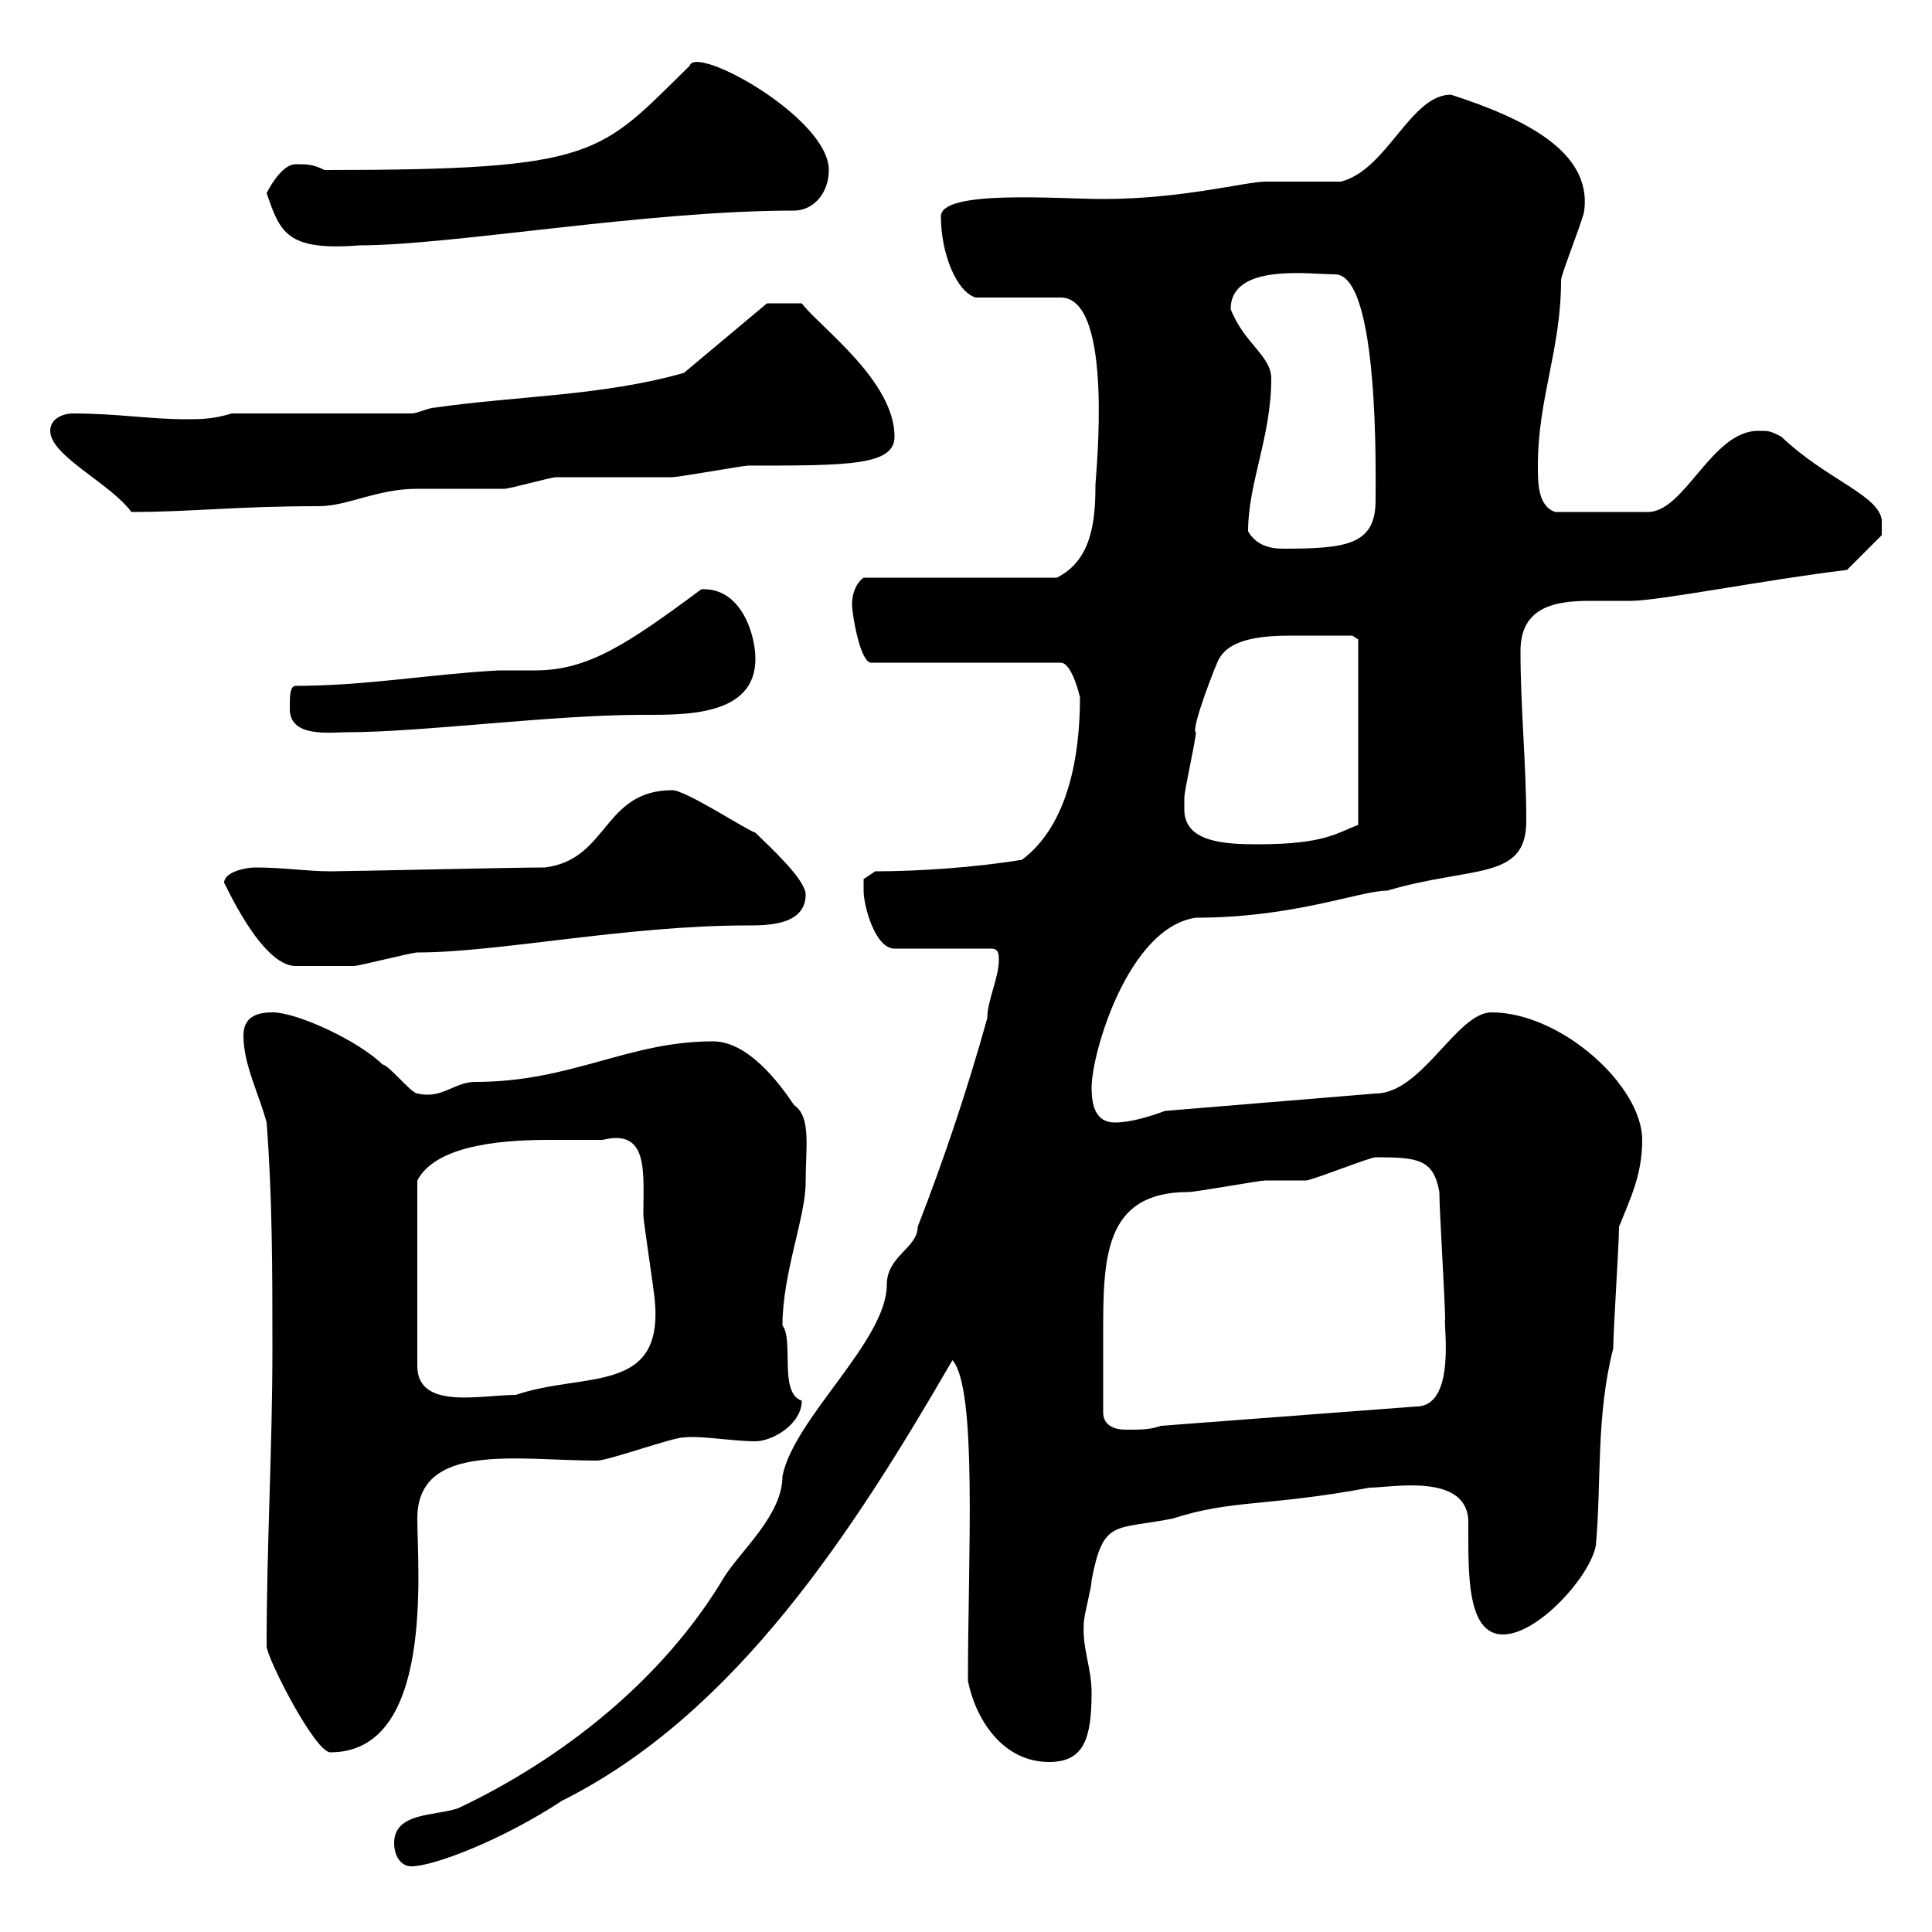 <svg xmlns="http://www.w3.org/2000/svg" xmlns:xlink="http://www.w3.org/1999/xlink" width="300" height="300"><path d="M61.20 286.20C61.20 288 62.10 289.80 63.90 289.80C67.20 289.80 77.70 285.90 87.30 279.60C114.30 266.10 132.60 237.60 147.90 211.20C151.80 215.70 150.30 241.80 150.30 261C151.50 267 155.70 273.60 162.90 273.60C168.30 273.60 169.50 270 169.50 262.80C169.50 258.90 168 255.90 168.30 252C168.30 250.80 169.50 246.60 169.50 245.40C171.30 235.80 173.10 237.60 182.10 235.80C191.40 232.80 196.50 234 212.70 231C216 231 228 228.60 228 236.40C228 244.20 227.70 253.80 233.40 253.80C238.80 253.80 246.90 244.80 247.80 240C248.70 230.10 247.80 219.90 250.50 209.40C250.50 206.70 251.40 193.20 251.40 190.50C253.20 186 255 182.40 255 177C255 168.60 242.40 157.20 231.60 157.20C226.20 157.20 220.80 169.80 213.60 169.80L180.90 172.50C178.50 173.40 175.50 174.30 173.10 174.30C170.10 174.30 169.50 171.60 169.50 168.90C169.50 163.50 175.20 144 185.70 142.50C201 142.50 211.20 138.30 215.40 138.30C228.60 134.40 237 136.80 237 127.50C237 118.50 236.10 110.10 236.10 101.10C236.10 94.20 241.50 93.30 246.90 93.30C249 93.30 251.10 93.30 253.20 93.30C257.70 93.30 274.20 90 286.80 88.50C288.60 86.70 292.20 83.10 292.20 83.10L292.20 80.70C291.60 76.80 283.50 74.40 276.60 67.80C274.80 66.90 274.80 66.90 273 66.90C265.80 66.90 261.60 79.50 255.90 79.50L241.50 79.50C238.80 78.60 238.80 75 238.80 72.30C238.80 61.80 242.40 54.30 242.40 43.50C242.40 42.60 246 33.60 246 32.70C247.20 23.40 236.40 18.30 225.30 14.70C219 14.70 215.40 26.40 208.20 28.20C206.40 28.20 198.30 28.20 196.50 28.20C193.50 28.20 183.60 30.90 171.30 30.90C164.40 30.90 146.10 29.40 146.10 33.60C146.10 39.30 148.50 45.30 151.50 46.20L164.70 46.20C173.10 46.20 170.10 74.10 170.10 75.30C170.10 81 169.50 87 164.10 89.70L134.10 89.70C133.20 90.30 132.30 91.80 132.30 93.90C132.30 95.10 133.50 102.90 135.30 102.90L164.70 102.90C166.50 102.90 167.70 108.30 167.70 108.30C167.70 117.30 165.90 128.10 158.70 133.50C151.50 134.70 142.50 135.30 135.90 135.30L134.10 136.50C134.10 136.50 134.10 138.30 134.10 138.30C134.10 140.70 135.90 147.30 138.90 147.30L153.90 147.30C155.10 147.30 155.10 148.20 155.10 149.10C155.10 151.80 153.30 155.40 153.30 158.10C150.30 168.90 146.70 179.70 142.50 190.50C142.50 193.80 137.70 195 137.70 199.50C137.70 208.20 123.30 220.20 121.50 229.20C121.50 235.20 115.20 240.60 112.50 244.80C102.90 261 87 273.30 71.10 280.80C67.50 282 61.20 281.40 61.20 286.20ZM41.40 255.60C41.40 257.40 48.90 272.10 51.30 272.10C67.50 272.10 64.80 243.60 64.80 235.80C64.80 223.80 80.40 226.80 92.70 226.80C94.50 226.80 104.40 223.20 106.20 223.20C108.90 222.90 113.70 223.80 117.30 223.80C120 223.80 124.50 221.10 124.50 217.50C120.90 216.30 123.30 208.20 121.50 205.80C121.50 197.70 125.10 189 125.10 183.60C125.10 178.20 126 173.40 123.30 171.60C120.90 168 116.10 161.70 110.70 161.70C97.50 161.70 88.80 168 73.80 168C70.50 168 68.70 170.70 64.80 169.80C63.90 169.80 60.30 165.30 59.40 165.30C55.80 161.70 46.20 157.20 42.30 157.20C39.60 157.20 37.80 158.10 37.80 160.80C37.80 165.30 40.20 169.80 41.40 174.30C42.30 186 42.30 197.70 42.30 209.40C42.30 225 41.40 240 41.40 255.60ZM171.30 219.30C171.30 214.80 171.30 212.40 171.30 207.30C171.30 195.60 171.30 185.10 184.50 185.10C185.70 185.10 195.60 183.30 196.50 183.30C197.40 183.30 201.90 183.30 202.80 183.30C203.70 183.30 212.70 179.70 213.60 179.70C220.20 179.70 222.60 180 223.50 185.10C223.50 187.80 224.40 202.20 224.40 204.90C224.10 205.50 226.20 218.40 219.90 218.40L180.30 221.40C178.50 222 177.30 222 174.90 222C173.10 222 171.30 221.40 171.30 219.30ZM93.60 177C100.80 175.20 99.90 182.10 99.90 188.70C99.90 189.60 101.70 201.30 101.70 202.20C102.90 216.60 90.60 213 80.10 216.60C74.70 216.60 64.80 219 64.80 212.10L64.80 183.30C67.50 178.20 76.50 177 85.20 177C88.50 177 91.20 177 93.60 177ZM34.80 137.10C34.80 136.80 40.50 150 45.90 150C48 150 53.10 150 54.90 150C55.80 150 63.90 147.90 64.80 147.90C77.40 147.90 97.20 143.70 116.10 143.70C119.10 143.70 125.10 143.70 125.10 138.90C125.10 136.50 119.10 131.10 117.30 129.30C116.10 129 106.50 122.70 104.40 122.70C93.60 122.70 94.50 133.50 84.60 134.70C79.80 134.70 54 135.30 51.30 135.30C47.70 135.30 44.10 134.70 39.60 134.70C38.40 134.70 34.80 135.30 34.80 137.10ZM183.90 125.70C183.90 125.70 183.90 123.90 183.90 123.90C183.90 122.70 185.70 114.90 185.70 113.70C184.80 113.40 189 102.60 189.30 102.30C191.10 99 196.50 98.70 200.70 98.70C204.60 98.70 207.90 98.70 210 98.70L210.90 99.30L210.90 128.10C207.60 129.30 205.80 131.10 195.30 131.10C190.20 131.10 183.90 130.80 183.90 125.70ZM45 109.50C45 109.50 45 110.10 45 110.10C45 114.60 51.30 113.70 54 113.70C65.40 113.70 85.80 111 99.60 111C106.20 111 117.30 111.30 117.30 102.30C117.30 98.70 115.20 91.20 108.90 91.50C97.20 100.20 91.20 104.10 83.10 104.10C81.30 104.10 79.20 104.10 77.40 104.10C66.60 104.70 56.70 106.50 45.90 106.50C45 106.50 45 108.30 45 109.50ZM193.80 82.50C193.80 75 197.40 67.80 197.40 58.80C197.40 55.20 193.20 53.40 191.10 48C191.10 40.80 203.40 42.60 207.30 42.60C214.20 42.60 213.60 73.80 213.60 77.70C213.60 84.60 209.10 85.20 199.20 85.20C197.10 85.20 195 84.60 193.80 82.50ZM7.80 66.90C7.80 70.80 17.10 75 20.40 79.50C29.70 79.50 36.60 78.60 49.50 78.60C54 78.60 58.50 75.90 64.80 75.90C65.70 75.90 77.40 75.90 78.30 75.90C79.20 75.90 85.50 74.10 86.40 74.10C88.20 74.10 102.60 74.10 104.40 74.10C105.30 74.10 115.50 72.30 116.10 72.30C131.70 72.30 138.90 72.30 138.90 67.80C138.90 59.10 127.20 50.70 124.50 47.10L119.10 47.10L106.20 57.90C93.60 61.50 79.80 61.50 67.50 63.30C66.60 63.30 64.80 64.20 63.90 64.20L36 64.20C33 65.10 31.20 65.10 28.80 65.10C23.40 65.10 18 64.20 11.40 64.20C9.60 64.20 7.80 65.10 7.80 66.90ZM41.40 30C43.50 36 44.40 39 55.80 38.10C70.20 38.10 100.20 32.70 123.30 32.70C126.30 32.70 128.70 30 128.70 26.40C128.70 18.30 108 6.90 107.10 10.20C93 24 93 26.40 50.40 26.40C48.60 25.50 47.70 25.50 45.90 25.50C44.10 25.50 42.30 28.20 41.40 30Z"/></svg>